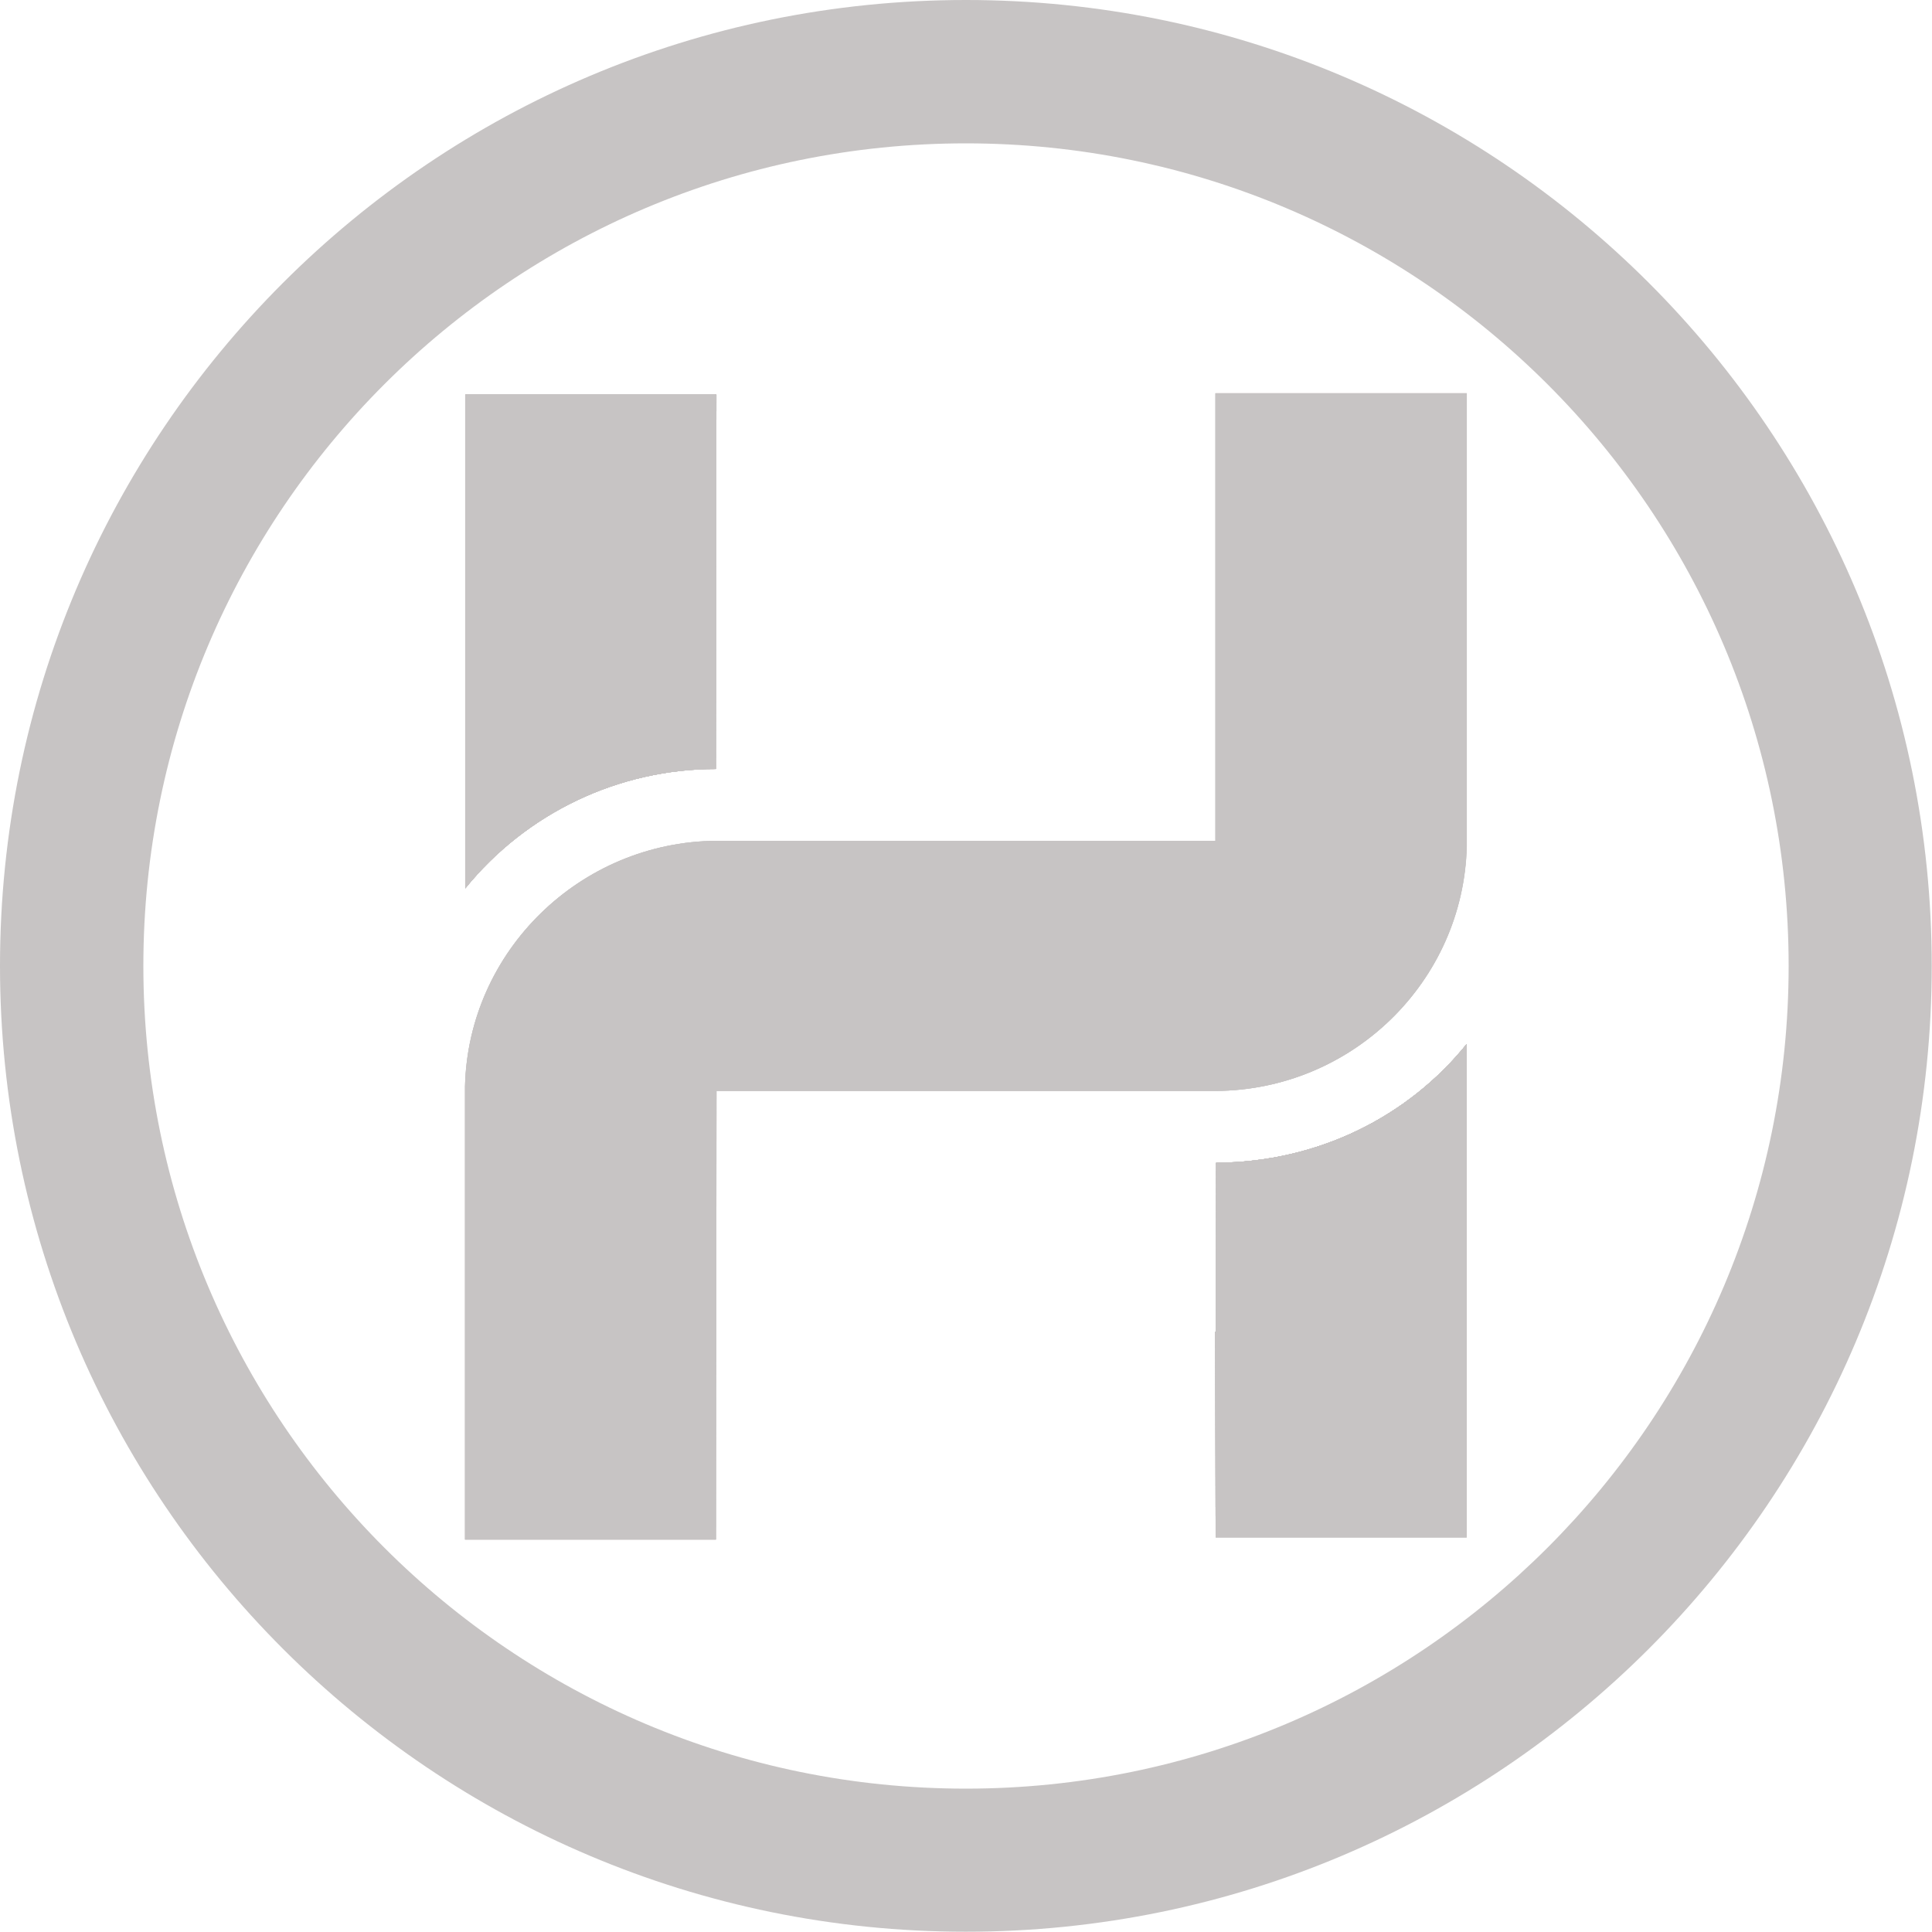 <!-- Generator: Adobe Illustrator 24.0.1, SVG Export Plug-In  -->
<svg version="1.1" xmlns="http://www.w3.org/2000/svg" xmlns:xlink="http://www.w3.org/1999/xlink" x="0px" y="0px" width="718.3px"
	 height="718.3px" viewBox="0 0 718.3 718.3" style="enable-background:new 0 0 718.3 718.3;" xml:space="preserve">
<style type="text/css">
	.st1{fill:#C7C4C4;}
</style>
<defs>
</defs>
<g id="Group_57_1_" transform="translate(151.263 86.804)" class="st0">
	<path id="Path_69_1_" class="st1" d="M394,484.7h-93.3l-0.1-76.4h0.2l0.1-62.8c38-0.2,71.4-17.2,93.1-44.1L394,484.7z"/>
	<path id="Path_70_1_" class="st1" d="M115.1,59.9l-0.2,139.2c-36.2,0-70.4,16.3-93.2,44.4V59.9H115.1z"/>
	<g id="Group_56_1_" transform="translate(-151.263 -86.804)">
		<path id="Path_71_1_" class="st1" d="M173,330.3V146.7h93.3l-0.2,139.2C230,285.9,195.8,302.2,173,330.3z"/>
		<path id="Path_72_1_" class="st1" d="M545.2,388.3l0.1,183.3h-93.3l-0.1-76.4h0.2l0.1-62.8C490,432.2,523.5,415.2,545.2,388.3z"/>
		<path id="Path_73_1_" class="st1" d="M451.9,146.2h93.4v168.4c-1.2,50.2-42.5,90.7-93.3,91H266.4v1.2l-0.2,165.6h-93.3V403.9
			c1.2-50.2,42.7-90.9,93.5-91.3h185.5V146.2z"/>
		<path id="Path_74_1_" class="st1" d="M359.1,0C160.8,0,0,160.8,0,359.1s160.8,359.1,359.1,359.1s359.1-160.8,359.1-359.1
			S557.5,0,359.1,0z M359.1,665C190.2,665,53.3,528,53.3,359.1s137-305.8,305.8-305.8S665,190.2,665,359.1S528,665,359.1,665
			L359.1,665z"/>
		<path id="Path_75_1_" class="st1" d="M173,330.3V146.7h93.3l-0.2,139.2C230,285.9,195.8,302.2,173,330.3z"/>
		<path id="Path_76_1_" class="st1" d="M545.2,388.3l0.1,183.3h-93.3l-0.1-76.4h0.2l0.1-62.8C490,432.2,523.5,415.2,545.2,388.3z"/>
		<path id="Path_77_1_" class="st1" d="M545.3,146.2v168.4c-1.2,50.2-42.5,90.7-93.3,91H266.4v1.2l-0.2,165.6h-93.3V403.9
			c1.2-50.2,42.7-90.9,93.5-91.3h185.5V146.2H545.3z"/>
	</g>
	<path id="Path_78_1_" class="st1" d="M394,484.7h-93.3l-0.1-76.4h0.2l0.1-62.8c38-0.2,71.4-17.2,93.1-44.1L394,484.7z"/>
	<path id="Path_79_1_" class="st1" d="M115.1,59.9l-0.2,139.2c-36.2,0-70.4,16.3-93.2,44.4V59.9H115.1z"/>
	<path id="Path_80_1_" class="st1" d="M115.1,59.9l-0.2,139.2c-36.2,0-70.4,16.3-93.2,44.4V59.9H115.1z"/>
	<path id="Path_81_1_" class="st1" d="M394,484.7h-93.3l-0.1-76.4h0.2l0.1-62.8c38-0.2,71.4-17.2,93.1-44.1L394,484.7z"/>
	<path id="Path_82_1_" class="st1" d="M115.1,59.9l-0.2,139.2c-36.2,0-70.4,16.3-93.2,44.4V59.9H115.1z"/>
	<path id="Path_83_1_" class="st1" d="M394,484.7h-93.3l-0.1-76.4h0.2l0.1-62.8c38-0.2,71.4-17.2,93.1-44.1L394,484.7z"/>
	<path id="Path_84_1_" class="st1" d="M115.1,59.9l-0.2,139.2c-36.2,0-70.4,16.3-93.2,44.4V59.9H115.1z"/>
	<path id="Path_85_1_" class="st1" d="M394,484.7h-93.3l0.1-76.4l0.1-62.8c38-0.2,71.4-17.2,93.1-44.1L394,484.7z"/>
	<path id="Path_86_1_" class="st1" d="M394,484.7h-93.3l-0.1-76.4h0.2l0.1-62.8c38-0.2,71.4-17.2,93.1-44.1L394,484.7z"/>
	<path id="Path_87_1_" class="st1" d="M394,484.7h-93.3l-0.1-76.4h0.2l0.1-62.8c38-0.2,71.4-17.2,93.1-44.1L394,484.7z"/>
	<path id="Path_88_1_" class="st1" d="M394,484.7h-93.3l-0.1-76.4h0.2l0.1-62.8c38-0.2,71.4-17.2,93.1-44.1L394,484.7z"/>
	<path id="Path_89_1_" class="st1" d="M394,484.7h-93.3l-0.1-76.4h0.2l0.1-62.8c38-0.2,71.4-17.2,93.1-44.1L394,484.7z"/>
	<path id="Path_90_1_" class="st1" d="M300.7,408.4l-0.1,76.4l-0.1-76.4H300.7z"/>
	<path id="Path_91_1_" class="st1" d="M394.1,59.4v168.4c-1.2,50.2-42.5,90.7-93.3,91H115.1v1.2l-0.2,165.6H21.6V317.1
		c1.2-50.2,42.7-90.9,93.5-91.3h185.5V59.4H394.1z"/>
</g>
</svg>

